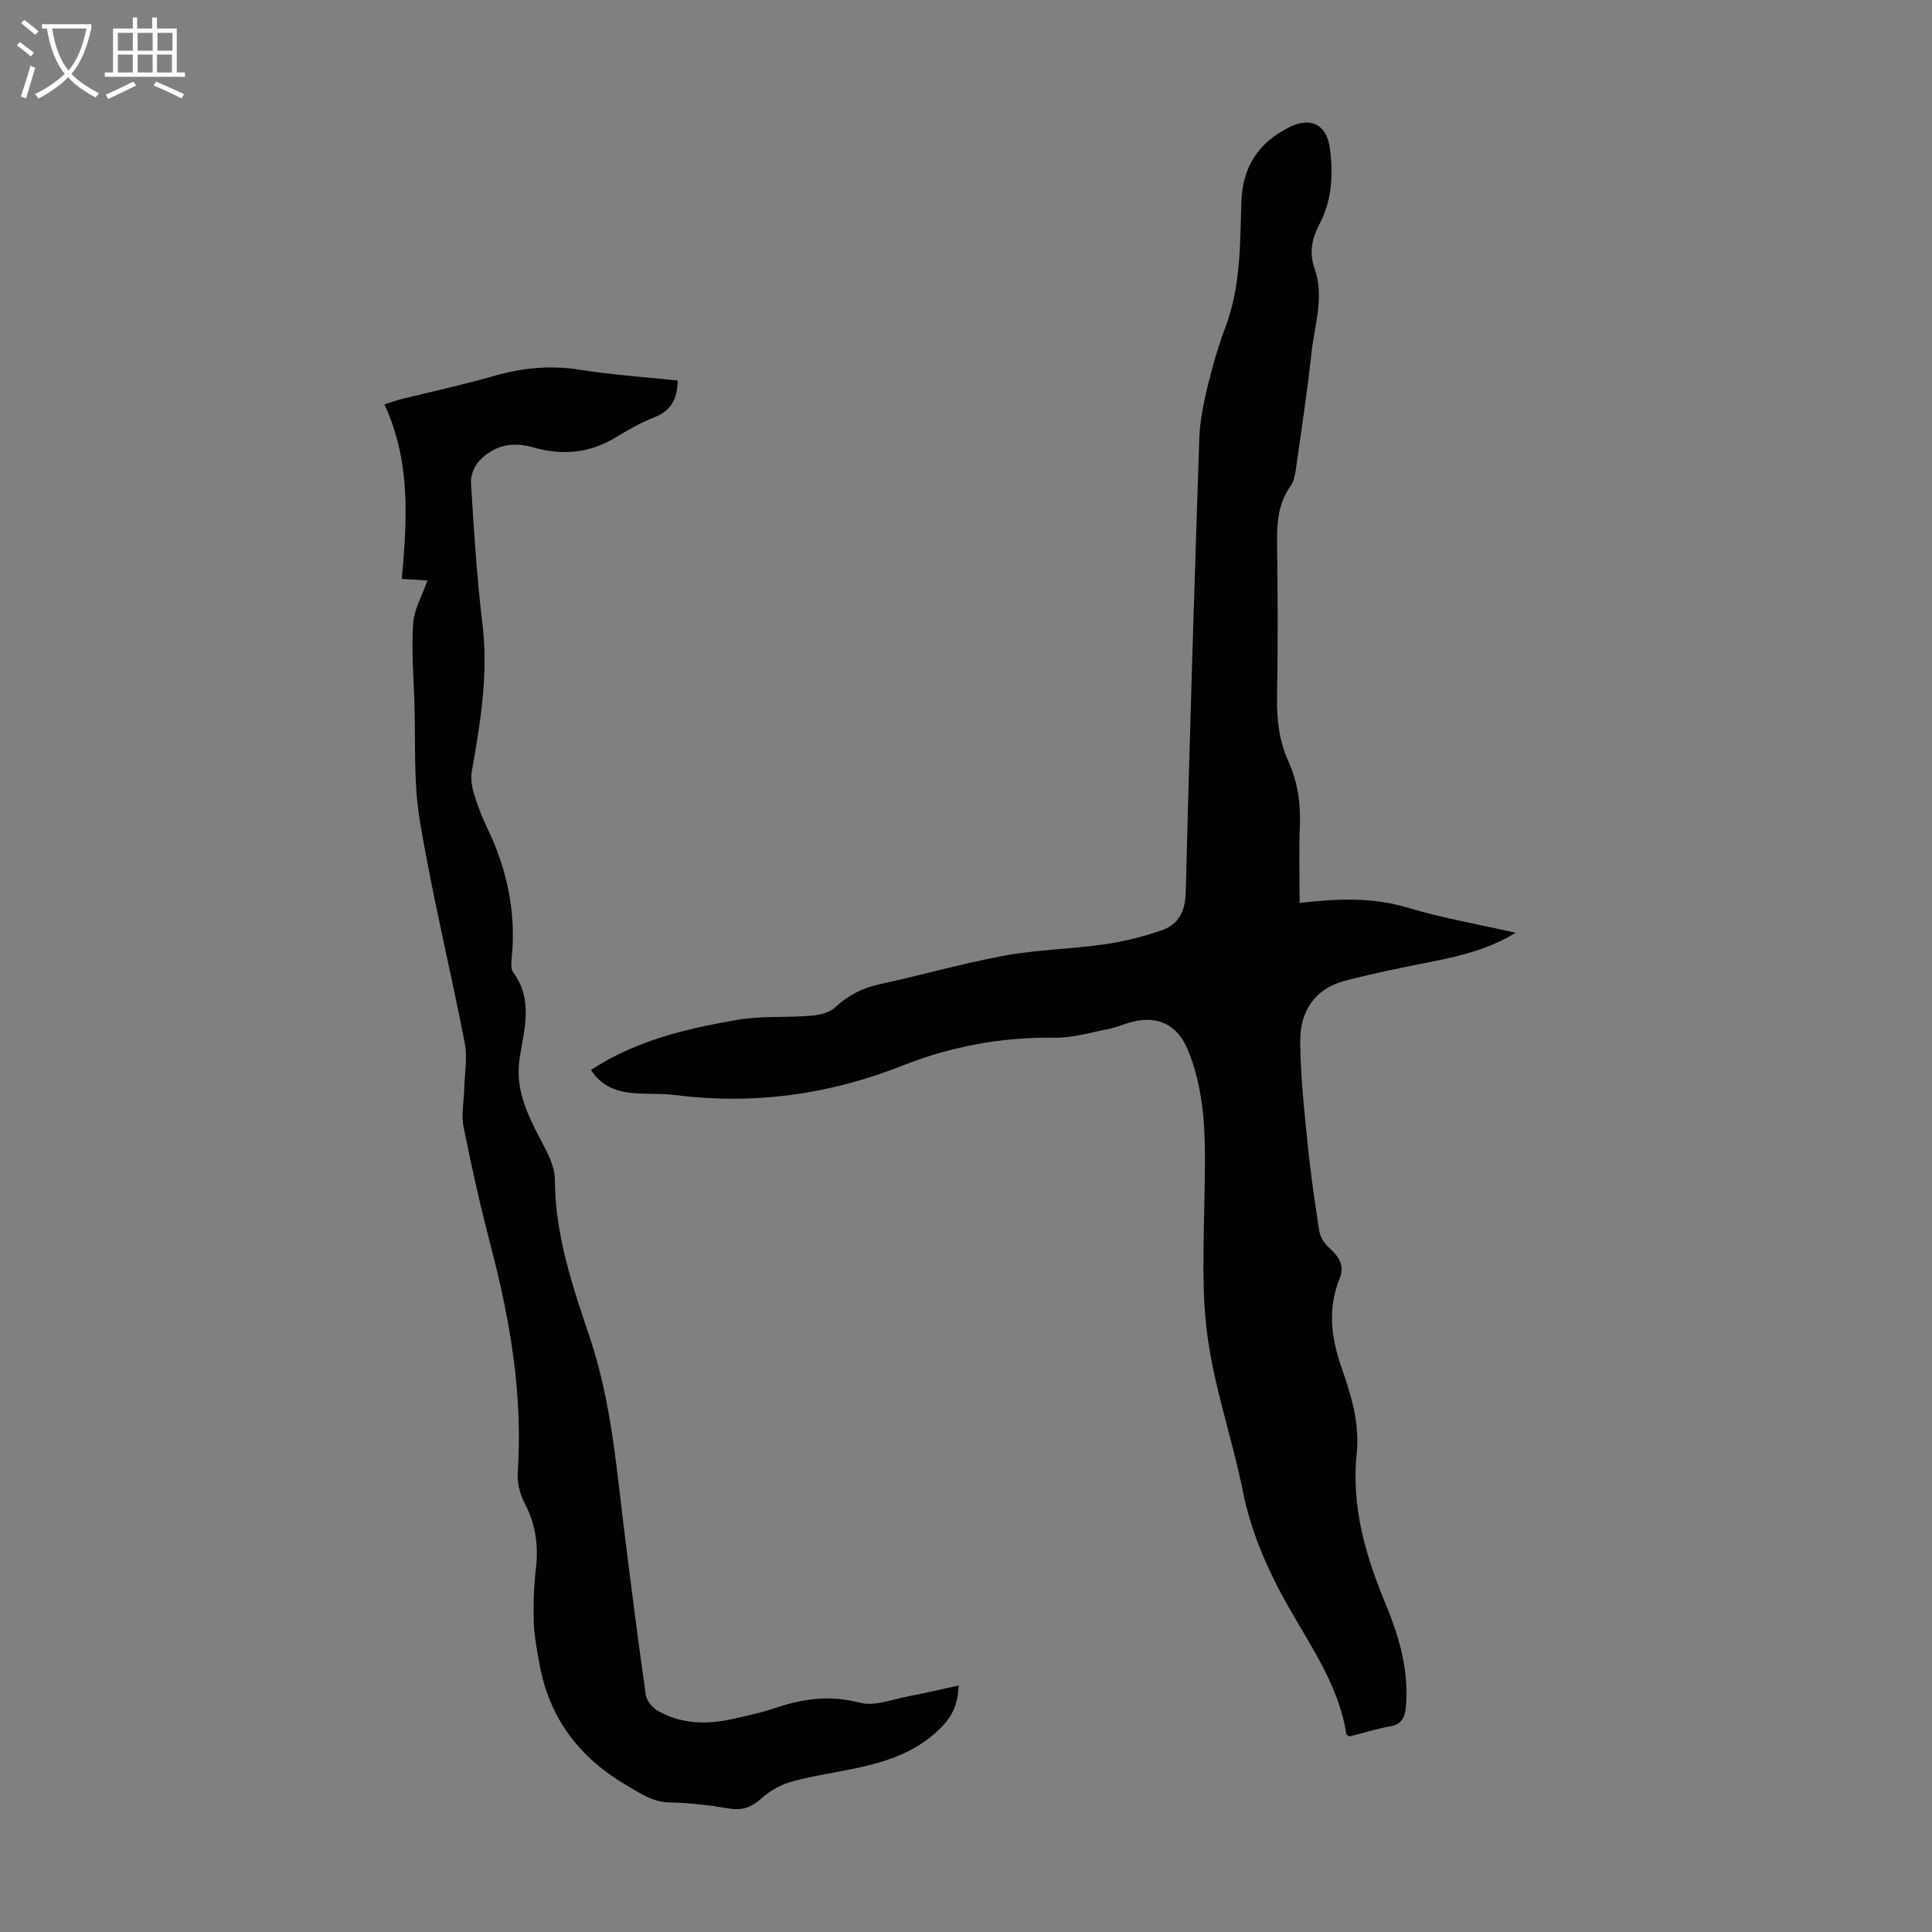 <svg enable-background="new 0 0 400 400" viewBox="0 0 400 400" xmlns="http://www.w3.org/2000/svg"><rect x="0" y="0" width="400" height="400" fill="#808080" stroke="none"/><path d="m122.34 221.53c9.41-6.15 19.78-8.55 30.25-10.37 4.98-.87 10.18-.45 15.26-.86 1.73-.14 3.83-.59 5.01-1.7 2.71-2.55 5.7-4.05 9.32-4.84 8.63-1.87 17.14-4.32 25.81-5.91 6.79-1.24 13.78-1.35 20.62-2.33 4.04-.58 8.08-1.58 11.93-2.92 3.43-1.2 4.85-3.88 4.95-7.8.79-31.33 1.76-62.65 2.81-93.97.12-3.52.82-7.07 1.64-10.51 1.02-4.23 2.22-8.45 3.75-12.52 3.16-8.37 3.07-17.13 3.31-25.82.21-7.44 3.53-12.47 10.05-15.7 4.18-2.07 7.54-.59 8.24 4.14.8 5.48.51 11.04-2.12 16.02-1.63 3.09-2.13 5.97-.99 9.21 2.05 5.82-.01 11.53-.63 17.24-.87 8-2.08 15.97-3.21 23.94-.18 1.3-.41 2.78-1.14 3.8-2.65 3.69-2.84 7.79-2.79 12.11.14 10.52.17 21.05-.01 31.57-.08 4.67.44 9.12 2.37 13.38s2.54 8.71 2.35 13.38c-.21 5.12-.05 10.26-.05 15.88 7.68-.9 15.02-1.24 22.36.97 7.12 2.14 14.5 3.41 22.38 5.2-5.58 3.37-11.15 4.73-16.83 5.87-6.22 1.25-12.47 2.47-18.6 4.09-6.24 1.65-9.22 6.39-9.18 12.49.04 7 .8 14.02 1.5 21 .61 6.12 1.49 12.21 2.44 18.29.19 1.22 1.03 2.57 1.97 3.41 2.01 1.79 3.37 3.68 2.25 6.42-2.54 6.27-1.75 12.35.43 18.57 1.99 5.69 3.74 11.49 3.1 17.69-1.15 11.02 1.87 21.26 6.04 31.27 2.82 6.78 4.79 13.7 4.14 21.18-.2 2.3-.92 3.62-3.36 4.05-2.84.5-5.62 1.38-8.3 2.07-.33-.24-.64-.35-.66-.5-1.54-9.91-7.24-17.96-12-26.37-4.28-7.55-7.68-15.26-9.41-23.84-2.14-10.62-5.76-20.99-7.28-31.67-1.32-9.23-.85-18.75-.71-28.13.16-10.76.78-21.51-3.47-31.76-2.07-4.98-6.1-7.02-11.3-5.73-1.73.43-3.39 1.19-5.13 1.53-3.71.73-7.46 1.86-11.17 1.8-10.92-.17-21.45 1.82-31.48 5.79-15.23 6.03-30.82 8.12-47.04 6.08-2.77-.35-5.59-.17-8.38-.38-3.61-.26-6.78-1.37-9.04-4.81z" fill="#010100"/><path d="m88.5 120.18c-1.43-.09-3.07-.19-5.32-.33 1.13-12.22 1.87-24.36-3.59-36.13 1.58-.5 2.48-.83 3.4-1.06 6.4-1.59 12.86-2.98 19.19-4.8 5.9-1.7 11.71-2.29 17.84-1.31 6.71 1.07 13.53 1.51 20.27 2.23-.01 3.8-1.35 6.29-4.9 7.66-2.8 1.08-5.44 2.62-8.02 4.18-5.43 3.3-11.19 3.69-17.12 1.97-4.34-1.25-8.06-.3-11.04 2.85-1.04 1.1-1.8 3.06-1.7 4.57.61 9.71 1.2 19.44 2.37 29.1 1.27 10.42-.42 20.5-2.2 30.64-.25 1.44 0 3.08.43 4.51.7 2.35 1.56 4.68 2.63 6.88 4.2 8.63 6.17 17.64 5.2 27.25-.1.97-.19 2.25.32 2.94 4.2 5.67 2.24 11.81 1.33 17.75-.93 6.06 1.31 11.06 3.96 16.17 1.46 2.82 3.32 5.94 3.33 8.93.03 11.45 3.63 22.06 7.19 32.6 4.53 13.41 5.57 27.33 7.3 41.18 1.37 10.99 2.77 21.97 4.33 32.93.17 1.18 1.27 2.59 2.33 3.21 4.99 2.94 10.41 3 15.91 1.74 2.83-.65 5.7-1.24 8.44-2.18 5.8-1.98 11.44-2.76 17.64-1.13 3.06.8 6.76-.72 10.14-1.35 3.36-.62 6.69-1.43 10.32-2.22-.16 3.66-1.11 6.16-3.67 8.74-5.94 5.98-13.4 7.62-21.1 9.09-3.51.67-7.07 1.23-10.47 2.29-2.04.63-4.04 1.88-5.65 3.31-2 1.78-3.91 2.5-6.61 2.04-4.07-.68-8.22-1.17-12.34-1.25-3.49-.07-5.95-1.82-8.77-3.46-9.93-5.78-16.19-13.99-18.2-25.34-.5-2.82-1.07-5.66-1.16-8.51-.11-3.68.01-7.41.44-11.06.57-4.81-.05-9.24-2.33-13.58-.99-1.88-1.57-4.28-1.43-6.38 1.08-15.94-1.53-31.38-5.54-46.72-2.15-8.21-4.01-16.51-5.68-24.84-.5-2.51.08-5.23.15-7.85.08-3.18.69-6.47.1-9.52-2.99-15.36-6.74-30.58-9.3-46.01-1.35-8.1-.85-16.5-1.13-24.77-.18-5.37-.62-10.76-.24-16.1.19-2.89 1.84-5.71 2.95-8.86z" fill="#010100"/><g fill="#fafbfa"><path d="m6.4 11.7c-1-.8-1.9-1.6-2.9-2.3l.6-.7c.9.7 1.9 1.4 2.9 2.2zm-2.1 8.3c.7-2.1 1.4-4.2 2-6.4.2.1.6.3 1 .4-.7 2.3-1.3 4.4-1.9 6.4zm3-12.8c-1.1-.9-2.1-1.7-2.9-2.4l.6-.7c1 .8 2 1.5 3 2.4zm1.4-1.3v-.9h10.2v.9c-.9 4.2-2.3 7.3-4.1 9.4 1.3 1.4 3.2 2.7 5.7 4-.2.2-.4.5-.7.9-2.5-1.4-4.4-2.7-5.7-4.2-1.4 1.5-3.5 3-6.1 4.4 0 0 0 0-.1-.1-.3-.4-.5-.7-.7-.8 2.7-1.3 4.7-2.8 6.2-4.2-1.8-2.2-3-5.3-3.7-9.4zm9.2 0h-7.1c.6 3.8 1.7 6.7 3.4 8.7 1.7-2 2.9-4.8 3.7-8.7z"/><path d="m31.6 3.6h.9v2.3h4.1v9.1h1.7v.9h-16.6v-.9h1.7v-9.1h4.1v-2.3h.9v2.3h3.1v-2.3zm-4 13.3.6.8c-1.9.9-3.8 1.9-5.8 2.8-.2-.3-.3-.6-.5-.9 2-.9 3.9-1.8 5.7-2.7zm-3.2-10.1v3.7h3.1v-3.7zm0 4.5v3.7h3.1v-3.7zm4.1-4.5v3.7h3.1v-3.7zm0 4.5v3.7h3.1v-3.7zm9.1 9.1c-2.1-1.1-4.1-2-5.8-2.7l.5-.8c2.2.9 4.1 1.8 5.8 2.6zm-1.9-13.6h-3.1v3.7h3.1zm-3.2 4.5v3.7h3.1v-3.7z"/></g></svg>